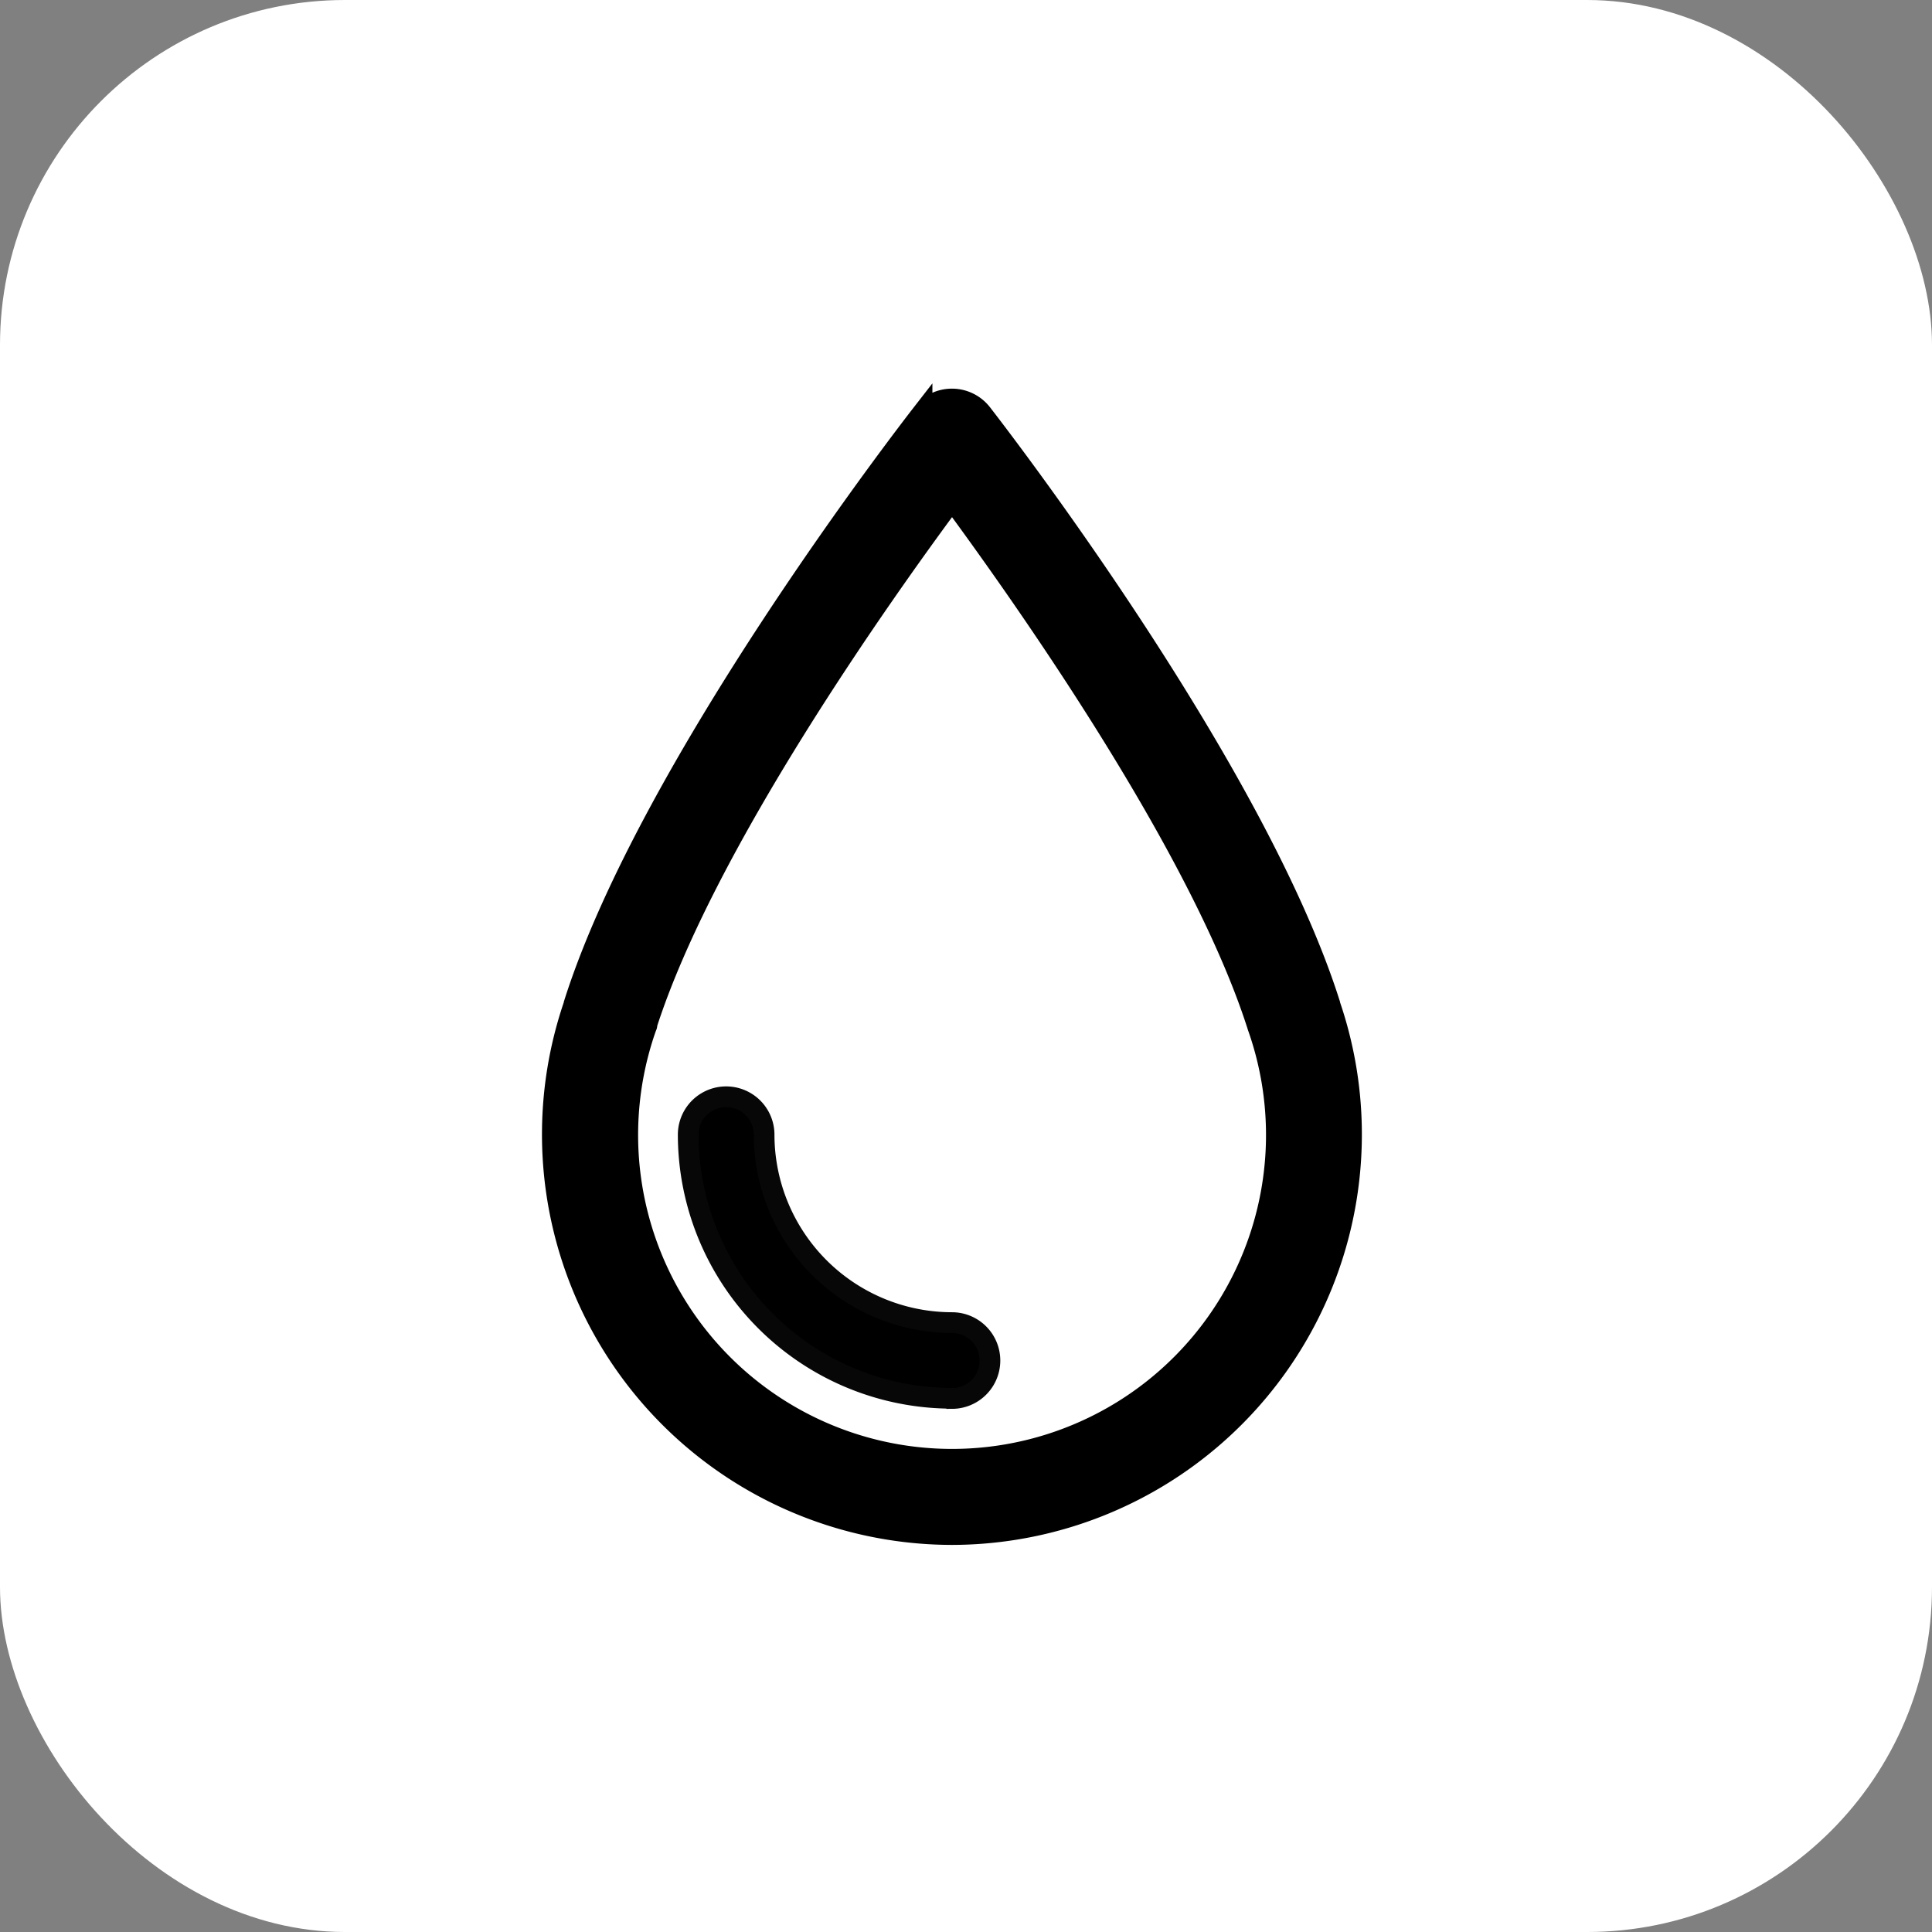<svg xmlns="http://www.w3.org/2000/svg" width="28" height="28" viewBox="0 0 28 28">
  <rect x="0" y="0" width="28" height="28" fill="#808080" stroke="none"/>
  <g id="グループ_5477" data-name="グループ 5477" transform="translate(-228.893 -4158)">
    <rect id="長方形_2387" data-name="長方形 2387" width="28" height="28" rx="5" transform="translate(228.893 4158)" fill="#fff"/>
    <g id="グループ_4813" data-name="グループ 4813" transform="translate(233.893 4163.189)">
      <path id="パス_6380" data-name="パス 6380" d="M460.1,994.153a5.8,5.8,0,0,1-5.477-7.689l0-.008c1.1-3.466,4.882-8.343,5.042-8.549a.549.549,0,0,1,.866,0c.16.206,3.94,5.084,5.042,8.549l0,.008a5.8,5.8,0,0,1-5.478,7.689Zm-4.422-7.387c0,.013-.007.025-.012.037a4.7,4.7,0,1,0,8.868,0c0-.012-.008-.025-.012-.037-.838-2.61-3.4-6.223-4.422-7.611C459.07,980.543,456.512,984.155,455.674,986.766Z" transform="translate(-451.302 -977.102)" stroke="#000" stroke-width="0.3"/>
      <path id="パス_6381" data-name="パス 6381" d="M467.122,1028.154a3.825,3.825,0,0,1-3.821-3.82.549.549,0,1,1,1.1,0,2.726,2.726,0,0,0,2.723,2.723.549.549,0,0,1,0,1.1Z" transform="translate(-458.327 -1013.078)" stroke="#070707" stroke-width="0.3"/>
      <rect id="長方形_11381" data-name="長方形 11381" width="18" height="18" transform="translate(0 -0.189)" fill="none"/>
    </g>
  </g>
</svg>
